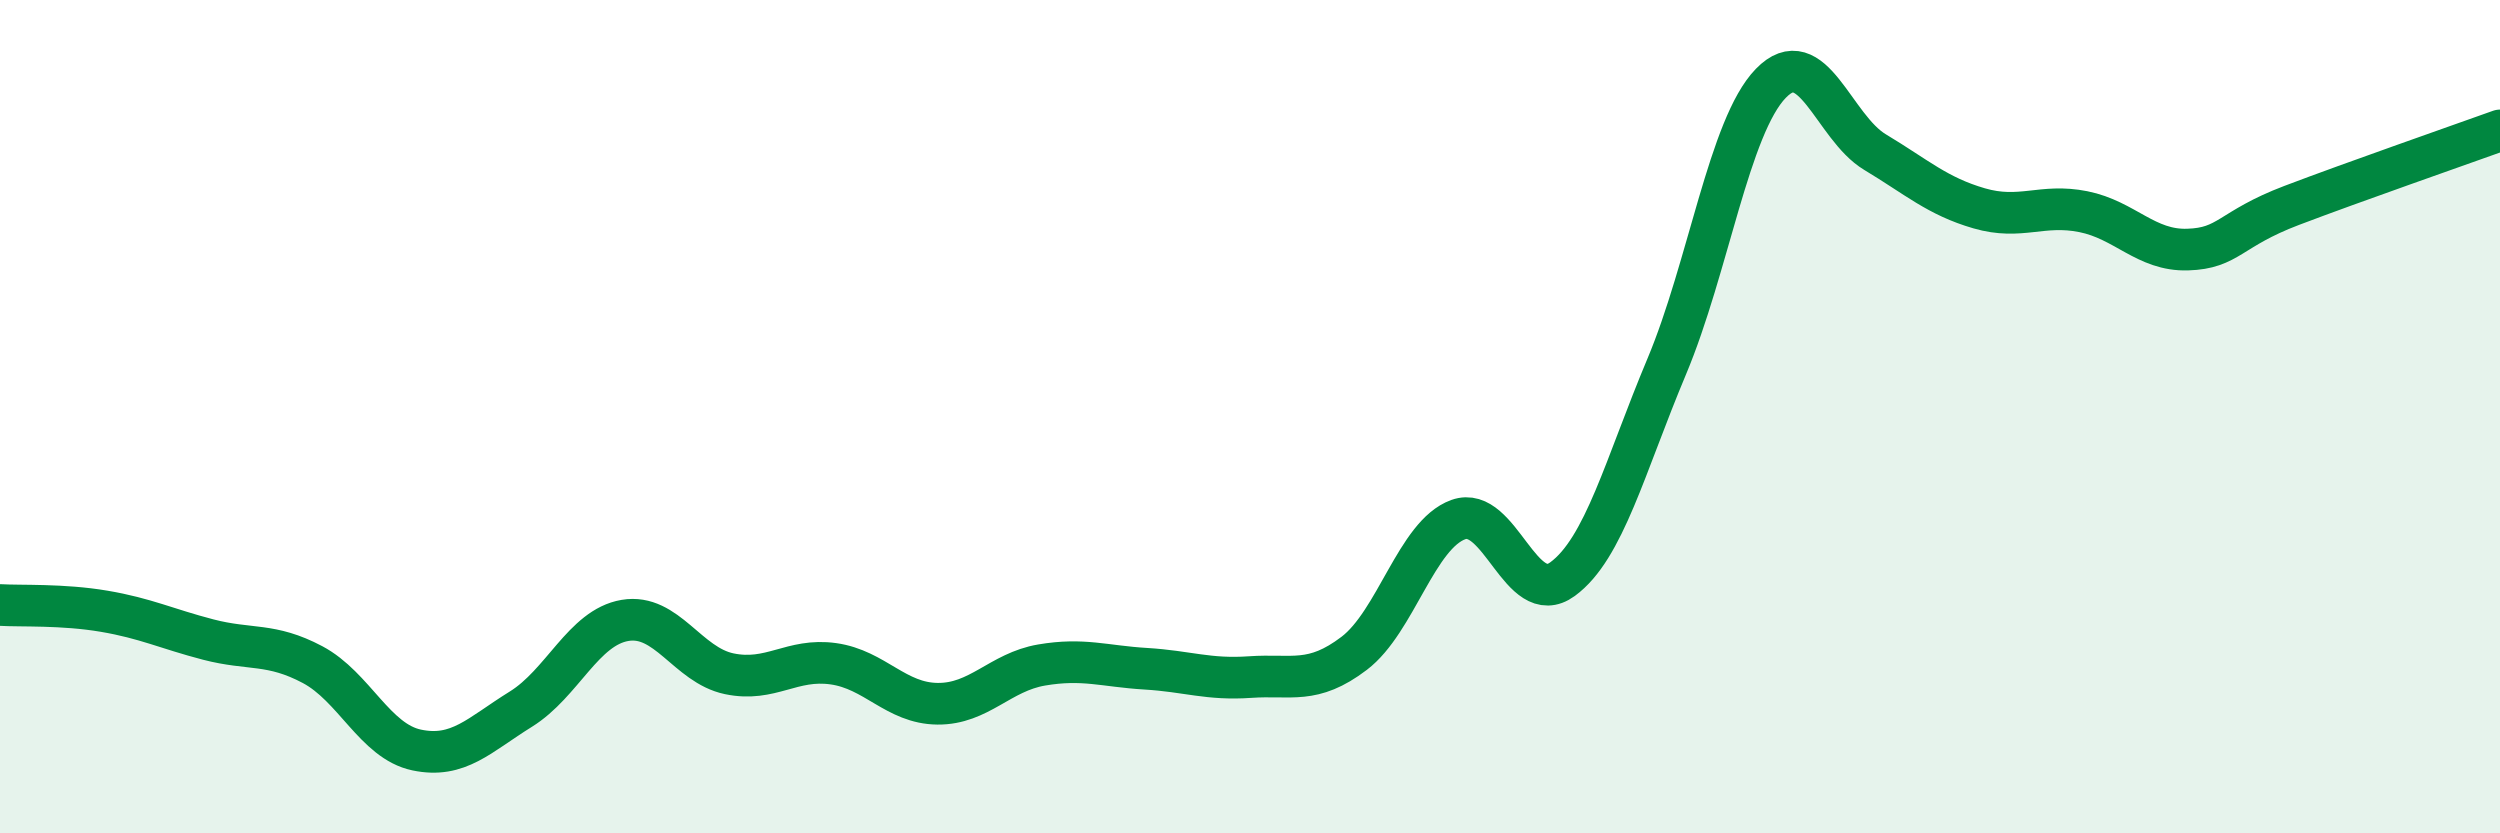 
    <svg width="60" height="20" viewBox="0 0 60 20" xmlns="http://www.w3.org/2000/svg">
      <path
        d="M 0,14.52 C 0.5,14.55 1.5,14.5 2.5,14.67 C 3.5,14.84 4,15.09 5,15.35 C 6,15.61 6.5,15.42 7.5,15.95 C 8.5,16.48 9,17.79 10,18 C 11,18.21 11.5,17.64 12.5,17.02 C 13.5,16.4 14,15.06 15,14.89 C 16,14.72 16.5,15.96 17.5,16.17 C 18.5,16.38 19,15.79 20,15.93 C 21,16.07 21.5,16.88 22.5,16.89 C 23.5,16.9 24,16.13 25,15.96 C 26,15.79 26.5,15.99 27.5,16.05 C 28.5,16.11 29,16.32 30,16.25 C 31,16.18 31.5,16.44 32.5,15.68 C 33.5,14.92 34,12.83 35,12.47 C 36,12.11 36.5,14.63 37.5,13.9 C 38.5,13.17 39,11.18 40,8.8 C 41,6.42 41.5,3.03 42.5,2 C 43.5,0.97 44,3.05 45,3.65 C 46,4.25 46.5,4.71 47.5,5 C 48.5,5.29 49,4.88 50,5.08 C 51,5.28 51.5,6.02 52.5,5.99 C 53.5,5.96 53.5,5.5 55,4.93 C 56.5,4.36 59,3.49 60,3.13L60 20L0 20Z"
        fill="#008740"
        opacity="0.1"
        stroke-linecap="round"
        stroke-linejoin="round"
      />
      <path
        d="M 0,14.52 C 0.5,14.55 1.5,14.5 2.5,14.67 C 3.5,14.84 4,15.09 5,15.35 C 6,15.61 6.5,15.42 7.5,15.95 C 8.5,16.48 9,17.79 10,18 C 11,18.21 11.5,17.64 12.5,17.02 C 13.5,16.4 14,15.06 15,14.89 C 16,14.72 16.5,15.96 17.5,16.17 C 18.5,16.38 19,15.79 20,15.93 C 21,16.07 21.5,16.88 22.5,16.89 C 23.5,16.9 24,16.13 25,15.96 C 26,15.79 26.5,15.99 27.5,16.05 C 28.5,16.11 29,16.32 30,16.25 C 31,16.18 31.5,16.44 32.5,15.68 C 33.5,14.92 34,12.83 35,12.47 C 36,12.11 36.5,14.63 37.5,13.9 C 38.5,13.17 39,11.18 40,8.8 C 41,6.42 41.5,3.03 42.5,2 C 43.5,0.97 44,3.05 45,3.65 C 46,4.25 46.5,4.71 47.5,5 C 48.5,5.29 49,4.88 50,5.08 C 51,5.28 51.5,6.02 52.5,5.99 C 53.5,5.96 53.5,5.5 55,4.93 C 56.5,4.36 59,3.49 60,3.13"
        stroke="#008740"
        stroke-width="1"
        fill="none"
        stroke-linecap="round"
        stroke-linejoin="round"
      />
    </svg>
  